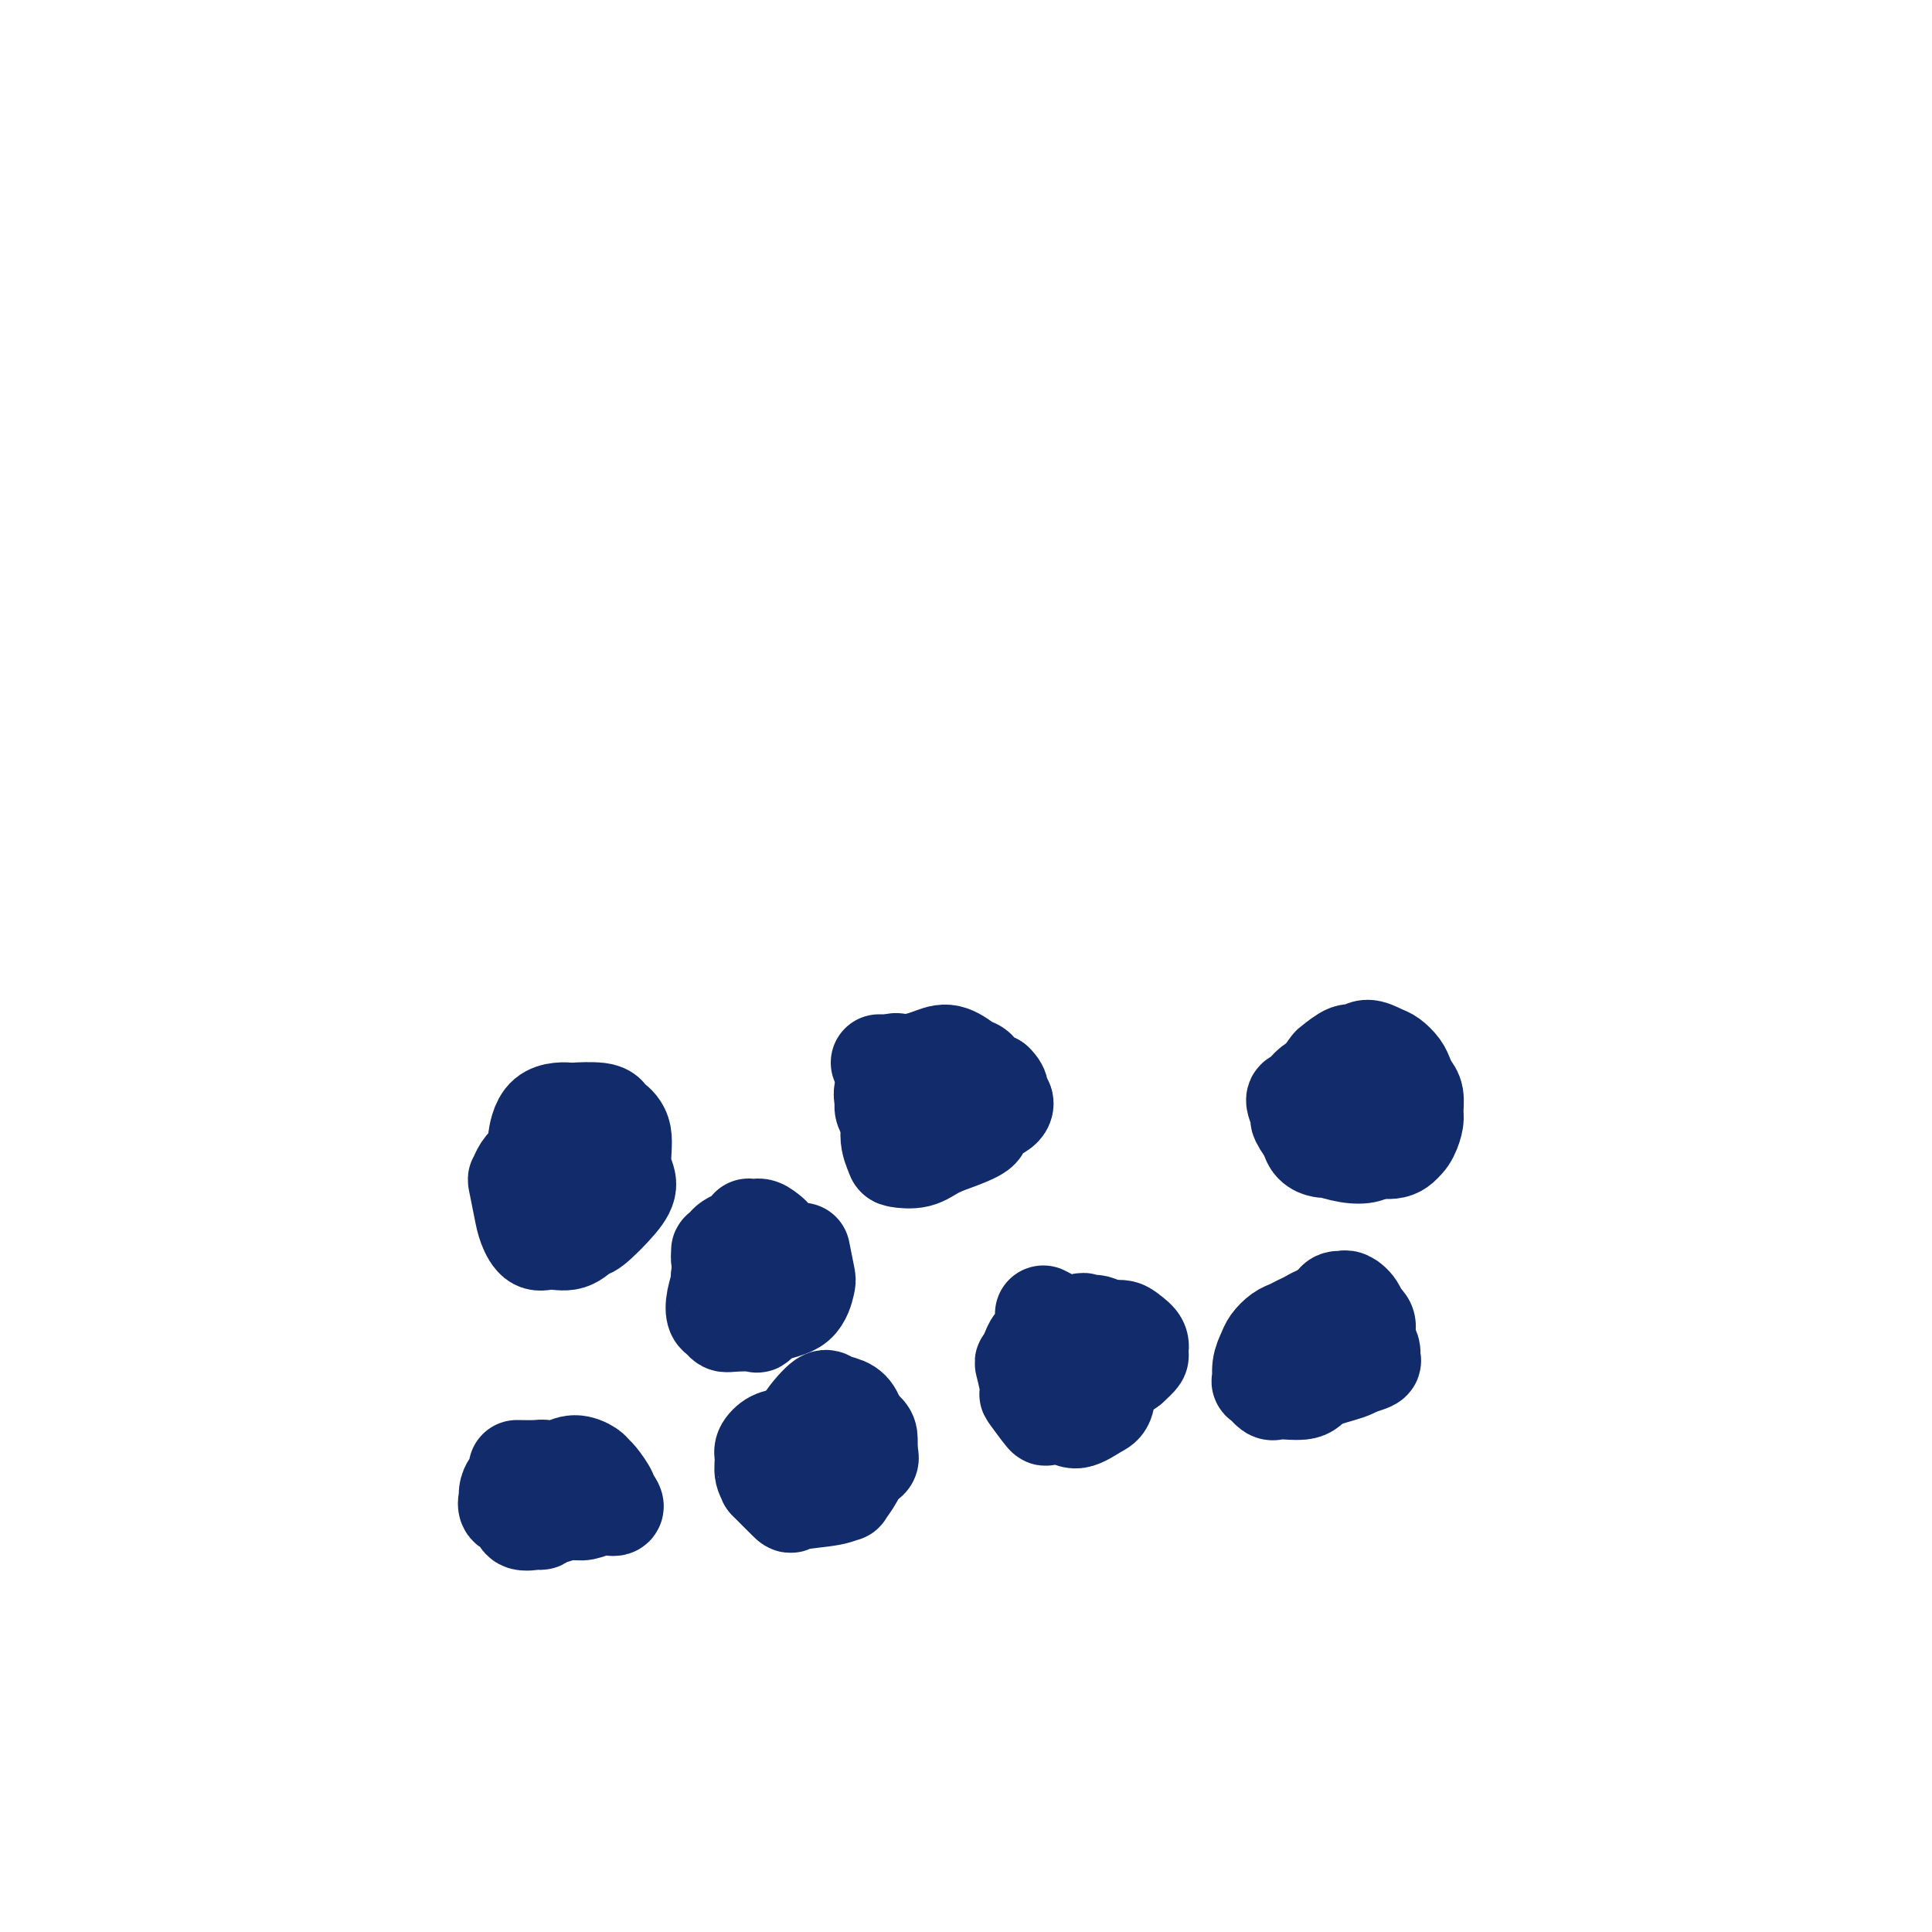 <svg viewBox='0 0 400 400' version='1.1' xmlns='http://www.w3.org/2000/svg' xmlns:xlink='http://www.w3.org/1999/xlink'><g fill='none' stroke='#122B6A' stroke-width='20' stroke-linecap='round' stroke-linejoin='round'><path d='M111,236c0.020,-0.143 0.039,-0.287 0,0c-0.039,0.287 -0.137,1.004 0,0c0.137,-1.004 0.509,-3.730 2,-5c1.491,-1.270 4.100,-1.084 5,-1c0.900,0.084 0.091,0.067 1,0c0.909,-0.067 3.535,-0.185 5,0c1.465,0.185 1.770,0.671 2,1c0.230,0.329 0.384,0.501 1,1c0.616,0.499 1.692,1.325 2,3c0.308,1.675 -0.154,4.198 0,6c0.154,1.802 0.923,2.883 1,4c0.077,1.117 -0.538,2.271 -2,4c-1.462,1.729 -3.771,4.035 -5,5c-1.229,0.965 -1.380,0.590 -2,1c-0.620,0.410 -1.710,1.606 -3,2c-1.290,0.394 -2.780,-0.014 -4,0c-1.220,0.014 -2.170,0.450 -3,0c-0.830,-0.450 -1.541,-1.787 -2,-3c-0.459,-1.213 -0.667,-2.304 -1,-4c-0.333,-1.696 -0.791,-3.998 -1,-5c-0.209,-1.002 -0.171,-0.703 0,-1c0.171,-0.297 0.474,-1.190 1,-2c0.526,-0.810 1.276,-1.537 2,-2c0.724,-0.463 1.422,-0.661 3,-1c1.578,-0.339 4.036,-0.817 5,-1c0.964,-0.183 0.434,-0.070 1,0c0.566,0.070 2.229,0.096 3,0c0.771,-0.096 0.649,-0.313 1,0c0.351,0.313 1.176,1.157 2,2'/><path d='M125,240c1.249,0.504 0.872,0.765 1,1c0.128,0.235 0.761,0.446 1,1c0.239,0.554 0.084,1.453 0,2c-0.084,0.547 -0.096,0.742 0,1c0.096,0.258 0.300,0.579 -2,1c-2.300,0.421 -7.103,0.942 -9,1c-1.897,0.058 -0.887,-0.348 -1,-1c-0.113,-0.652 -1.349,-1.549 -2,-2c-0.651,-0.451 -0.718,-0.454 -1,-1c-0.282,-0.546 -0.779,-1.635 -1,-2c-0.221,-0.365 -0.167,-0.007 0,0c0.167,0.007 0.446,-0.339 1,-1c0.554,-0.661 1.383,-1.638 2,-2c0.617,-0.362 1.021,-0.108 2,0c0.979,0.108 2.535,0.070 3,0c0.465,-0.070 -0.159,-0.172 0,0c0.159,0.172 1.100,0.620 2,1c0.900,0.380 1.757,0.694 2,1c0.243,0.306 -0.129,0.603 0,1c0.129,0.397 0.759,0.893 1,1c0.241,0.107 0.093,-0.174 0,0c-0.093,0.174 -0.129,0.804 -1,1c-0.871,0.196 -2.576,-0.040 -3,0c-0.424,0.040 0.431,0.358 0,0c-0.431,-0.358 -2.150,-1.392 -3,-2c-0.850,-0.608 -0.830,-0.790 -1,-1c-0.170,-0.210 -0.530,-0.448 -1,-1c-0.470,-0.552 -1.050,-1.418 -1,-2c0.050,-0.582 0.728,-0.881 1,-1c0.272,-0.119 0.136,-0.060 0,0'/><path d='M182,220c1.555,0.001 3.111,0.002 4,0c0.889,-0.002 1.113,-0.009 3,0c1.887,0.009 5.437,0.032 7,0c1.563,-0.032 1.138,-0.120 2,0c0.862,0.120 3.011,0.448 4,1c0.989,0.552 0.818,1.327 1,2c0.182,0.673 0.717,1.244 1,2c0.283,0.756 0.312,1.697 0,3c-0.312,1.303 -0.967,2.970 -1,4c-0.033,1.030 0.555,1.425 0,2c-0.555,0.575 -2.253,1.330 -4,2c-1.747,0.670 -3.545,1.255 -5,2c-1.455,0.745 -2.568,1.650 -4,2c-1.432,0.350 -3.182,0.145 -4,0c-0.818,-0.145 -0.703,-0.230 -1,-1c-0.297,-0.770 -1.005,-2.226 -1,-4c0.005,-1.774 0.723,-3.866 1,-5c0.277,-1.134 0.113,-1.308 0,-2c-0.113,-0.692 -0.176,-1.901 0,-3c0.176,-1.099 0.591,-2.089 1,-3c0.409,-0.911 0.811,-1.742 1,-2c0.189,-0.258 0.165,0.057 1,0c0.835,-0.057 2.527,-0.485 4,-1c1.473,-0.515 2.725,-1.117 4,-1c1.275,0.117 2.574,0.955 4,2c1.426,1.045 2.979,2.299 4,3c1.021,0.701 1.511,0.851 2,1'/><path d='M206,224c1.715,1.573 1.003,2.506 1,3c-0.003,0.494 0.705,0.550 1,1c0.295,0.450 0.178,1.294 -1,2c-1.178,0.706 -3.417,1.273 -4,2c-0.583,0.727 0.488,1.615 -2,2c-2.488,0.385 -8.536,0.268 -11,0c-2.464,-0.268 -1.343,-0.686 -1,-1c0.343,-0.314 -0.091,-0.523 -1,-1c-0.909,-0.477 -2.293,-1.223 -3,-2c-0.707,-0.777 -0.736,-1.585 -1,-2c-0.264,-0.415 -0.762,-0.439 -1,-1c-0.238,-0.561 -0.216,-1.661 0,-2c0.216,-0.339 0.626,0.081 1,0c0.374,-0.081 0.711,-0.664 1,-1c0.289,-0.336 0.529,-0.424 2,-1c1.471,-0.576 4.174,-1.641 6,-2c1.826,-0.359 2.776,-0.012 4,0c1.224,0.012 2.722,-0.310 4,0c1.278,0.310 2.336,1.251 3,2c0.664,0.749 0.933,1.304 1,2c0.067,0.696 -0.067,1.531 0,2c0.067,0.469 0.334,0.571 0,1c-0.334,0.429 -1.270,1.186 -3,2c-1.730,0.814 -4.255,1.684 -6,2c-1.745,0.316 -2.710,0.079 -3,0c-0.290,-0.079 0.093,0.001 -1,0c-1.093,-0.001 -3.664,-0.083 -5,0c-1.336,0.083 -1.437,0.330 -2,0c-0.563,-0.330 -1.590,-1.237 -2,-2c-0.410,-0.763 -0.205,-1.381 0,-2'/><path d='M183,228c-0.669,-1.206 -0.343,-2.220 0,-3c0.343,-0.780 0.703,-1.326 1,-2c0.297,-0.674 0.533,-1.476 1,-2c0.467,-0.524 1.166,-0.769 1,-1c-0.166,-0.231 -1.199,-0.447 0,0c1.199,0.447 4.628,1.556 6,2c1.372,0.444 0.686,0.222 0,0'/><path d='M284,221c-0.124,0.576 -0.248,1.152 0,2c0.248,0.848 0.867,1.966 1,3c0.133,1.034 -0.222,1.982 0,3c0.222,1.018 1.021,2.104 1,3c-0.021,0.896 -0.861,1.600 -1,2c-0.139,0.400 0.424,0.496 0,1c-0.424,0.504 -1.834,1.416 -3,2c-1.166,0.584 -2.087,0.839 -3,1c-0.913,0.161 -1.818,0.229 -3,0c-1.182,-0.229 -2.640,-0.753 -4,-2c-1.360,-1.247 -2.621,-3.216 -3,-4c-0.379,-0.784 0.124,-0.382 0,-1c-0.124,-0.618 -0.875,-2.257 -1,-3c-0.125,-0.743 0.375,-0.592 1,-1c0.625,-0.408 1.374,-1.375 2,-2c0.626,-0.625 1.128,-0.909 2,-1c0.872,-0.091 2.114,0.009 3,0c0.886,-0.009 1.417,-0.129 2,0c0.583,0.129 1.218,0.506 2,1c0.782,0.494 1.711,1.106 3,2c1.289,0.894 2.939,2.070 4,3c1.061,0.930 1.534,1.616 2,2c0.466,0.384 0.926,0.468 1,1c0.074,0.532 -0.238,1.514 0,2c0.238,0.486 1.026,0.477 1,1c-0.026,0.523 -0.864,1.578 -2,2c-1.136,0.422 -2.568,0.211 -4,0'/><path d='M285,238c-0.894,0.209 -1.129,0.733 -2,1c-0.871,0.267 -2.379,0.277 -4,0c-1.621,-0.277 -3.354,-0.842 -4,-1c-0.646,-0.158 -0.204,0.090 -1,0c-0.796,-0.090 -2.829,-0.520 -3,-3c-0.171,-2.480 1.519,-7.012 2,-9c0.481,-1.988 -0.247,-1.431 0,-2c0.247,-0.569 1.469,-2.262 2,-3c0.531,-0.738 0.373,-0.520 1,-1c0.627,-0.480 2.041,-1.657 3,-2c0.959,-0.343 1.465,0.149 2,0c0.535,-0.149 1.099,-0.938 2,-1c0.901,-0.062 2.139,0.602 3,1c0.861,0.398 1.345,0.528 2,1c0.655,0.472 1.482,1.285 2,2c0.518,0.715 0.728,1.331 1,2c0.272,0.669 0.606,1.390 1,2c0.394,0.610 0.846,1.110 1,2c0.154,0.890 0.008,2.171 0,3c-0.008,0.829 0.122,1.207 0,2c-0.122,0.793 -0.494,2.002 -1,3c-0.506,0.998 -1.144,1.785 -2,2c-0.856,0.215 -1.931,-0.143 -3,0c-1.069,0.143 -2.133,0.786 -3,1c-0.867,0.214 -1.539,-0.001 -2,0c-0.461,0.001 -0.712,0.219 -1,0c-0.288,-0.219 -0.613,-0.873 -1,-1c-0.387,-0.127 -0.835,0.274 -1,0c-0.165,-0.274 -0.047,-1.221 0,-2c0.047,-0.779 0.024,-1.389 0,-2'/><path d='M279,233c-0.089,-1.000 0.689,-1.000 1,-1c0.311,0.000 0.156,0.000 0,0'/><path d='M166,296c1.156,-0.748 2.313,-1.496 3,-2c0.687,-0.504 0.906,-0.763 2,-1c1.094,-0.237 3.064,-0.450 4,0c0.936,0.450 0.838,1.565 1,2c0.162,0.435 0.586,0.191 1,1c0.414,0.809 0.820,2.671 1,4c0.180,1.329 0.135,2.125 0,3c-0.135,0.875 -0.359,1.831 -1,3c-0.641,1.169 -1.698,2.552 -2,3c-0.302,0.448 0.153,-0.039 0,0c-0.153,0.039 -0.912,0.604 -3,1c-2.088,0.396 -5.506,0.623 -7,1c-1.494,0.377 -1.065,0.904 -2,0c-0.935,-0.904 -3.233,-3.239 -4,-4c-0.767,-0.761 -0.004,0.052 0,0c0.004,-0.052 -0.752,-0.968 -1,-2c-0.248,-1.032 0.010,-2.179 0,-3c-0.010,-0.821 -0.289,-1.315 0,-2c0.289,-0.685 1.144,-1.560 2,-2c0.856,-0.440 1.711,-0.445 3,-1c1.289,-0.555 3.011,-1.659 4,-2c0.989,-0.341 1.246,0.082 2,0c0.754,-0.082 2.006,-0.671 3,-1c0.994,-0.329 1.730,-0.400 3,0c1.270,0.400 3.072,1.272 4,2c0.928,0.728 0.981,1.311 1,2c0.019,0.689 0.006,1.482 0,2c-0.006,0.518 -0.003,0.759 0,1'/><path d='M180,301c0.647,1.426 -0.234,1.491 -1,2c-0.766,0.509 -1.417,1.462 -2,2c-0.583,0.538 -1.099,0.660 -2,1c-0.901,0.340 -2.188,0.898 -3,1c-0.812,0.102 -1.149,-0.252 -2,-1c-0.851,-0.748 -2.214,-1.890 -3,-3c-0.786,-1.110 -0.994,-2.189 -1,-3c-0.006,-0.811 0.190,-1.353 0,-2c-0.190,-0.647 -0.766,-1.398 0,-3c0.766,-1.602 2.874,-4.054 4,-5c1.126,-0.946 1.271,-0.384 2,0c0.729,0.384 2.042,0.591 3,1c0.958,0.409 1.562,1.021 2,2c0.438,0.979 0.711,2.324 1,3c0.289,0.676 0.593,0.681 1,1c0.407,0.319 0.918,0.951 0,2c-0.918,1.049 -3.265,2.516 -4,3c-0.735,0.484 0.143,-0.015 0,0c-0.143,0.015 -1.308,0.542 -2,1c-0.692,0.458 -0.912,0.845 -1,1c-0.088,0.155 -0.044,0.077 0,0'/><path d='M216,272c1.582,0.833 3.163,1.666 4,2c0.837,0.334 0.929,0.170 2,1c1.071,0.830 3.120,2.655 4,4c0.880,1.345 0.591,2.211 1,3c0.409,0.789 1.517,1.500 2,3c0.483,1.500 0.343,3.788 0,5c-0.343,1.212 -0.887,1.348 -2,2c-1.113,0.652 -2.793,1.820 -4,2c-1.207,0.180 -1.940,-0.626 -3,-1c-1.060,-0.374 -2.445,-0.315 -3,0c-0.555,0.315 -0.279,0.885 -1,0c-0.721,-0.885 -2.439,-3.223 -3,-4c-0.561,-0.777 0.035,0.009 0,-1c-0.035,-1.009 -0.699,-3.814 -1,-5c-0.301,-1.186 -0.238,-0.755 0,-1c0.238,-0.245 0.651,-1.167 1,-2c0.349,-0.833 0.634,-1.578 1,-2c0.366,-0.422 0.812,-0.520 2,-1c1.188,-0.480 3.119,-1.342 5,-2c1.881,-0.658 3.713,-1.113 5,-1c1.287,0.113 2.029,0.794 3,1c0.971,0.206 2.171,-0.062 3,0c0.829,0.062 1.289,0.453 2,1c0.711,0.547 1.675,1.250 2,2c0.325,0.750 0.011,1.548 0,2c-0.011,0.452 0.283,0.558 0,1c-0.283,0.442 -1.141,1.221 -2,2'/><path d='M234,283c-1.812,1.450 -5.341,2.575 -7,3c-1.659,0.425 -1.448,0.149 -2,0c-0.552,-0.149 -1.866,-0.172 -3,0c-1.134,0.172 -2.087,0.539 -3,0c-0.913,-0.539 -1.787,-1.982 -2,-3c-0.213,-1.018 0.235,-1.609 0,-2c-0.235,-0.391 -1.152,-0.583 0,-2c1.152,-1.417 4.374,-4.061 6,-5c1.626,-0.939 1.657,-0.173 2,0c0.343,0.173 0.998,-0.247 2,0c1.002,0.247 2.350,1.162 3,2c0.650,0.838 0.601,1.598 1,2c0.399,0.402 1.246,0.447 1,1c-0.246,0.553 -1.585,1.613 -2,2c-0.415,0.387 0.095,0.101 -1,0c-1.095,-0.101 -3.796,-0.017 -5,0c-1.204,0.017 -0.911,-0.034 -1,0c-0.089,0.034 -0.560,0.153 -1,0c-0.440,-0.153 -0.849,-0.580 -1,-1c-0.151,-0.420 -0.043,-0.834 0,-1c0.043,-0.166 0.022,-0.083 0,0'/><path d='M278,269c1.040,1.083 2.080,2.167 3,3c0.920,0.833 1.719,1.417 2,2c0.281,0.583 0.044,1.167 0,2c-0.044,0.833 0.104,1.916 0,3c-0.104,1.084 -0.462,2.171 -1,3c-0.538,0.829 -1.256,1.401 -3,2c-1.744,0.599 -4.513,1.224 -6,2c-1.487,0.776 -1.690,1.703 -3,2c-1.310,0.297 -3.725,-0.034 -5,0c-1.275,0.034 -1.410,0.434 -2,0c-0.590,-0.434 -1.634,-1.702 -2,-2c-0.366,-0.298 -0.054,0.372 0,0c0.054,-0.372 -0.151,-1.787 0,-3c0.151,-1.213 0.660,-2.223 1,-3c0.340,-0.777 0.513,-1.321 1,-2c0.487,-0.679 1.288,-1.494 2,-2c0.712,-0.506 1.334,-0.703 2,-1c0.666,-0.297 1.376,-0.693 2,-1c0.624,-0.307 1.160,-0.525 2,-1c0.840,-0.475 1.982,-1.207 3,-1c1.018,0.207 1.912,1.355 3,2c1.088,0.645 2.370,0.789 3,1c0.630,0.211 0.609,0.489 1,1c0.391,0.511 1.196,1.256 2,2'/><path d='M283,278c1.575,1.562 1.014,2.469 1,3c-0.014,0.531 0.519,0.688 0,1c-0.519,0.312 -2.091,0.778 -3,1c-0.909,0.222 -1.155,0.198 -2,0c-0.845,-0.198 -2.290,-0.571 -3,0c-0.710,0.571 -0.685,2.086 -1,0c-0.315,-2.086 -0.971,-7.774 -1,-10c-0.029,-2.226 0.569,-0.990 1,-1c0.431,-0.010 0.697,-1.266 1,-2c0.303,-0.734 0.644,-0.946 1,-1c0.356,-0.054 0.726,0.049 1,0c0.274,-0.049 0.451,-0.251 1,0c0.549,0.251 1.468,0.956 2,2c0.532,1.044 0.676,2.426 1,3c0.324,0.574 0.829,0.340 1,1c0.171,0.660 0.007,2.216 0,3c-0.007,0.784 0.142,0.798 0,1c-0.142,0.202 -0.577,0.593 -1,1c-0.423,0.407 -0.835,0.831 -1,1c-0.165,0.169 -0.082,0.085 0,0'/><path d='M155,254c1.149,1.292 2.299,2.584 3,3c0.701,0.416 0.955,-0.043 1,0c0.045,0.043 -0.118,0.590 0,1c0.118,0.410 0.517,0.684 0,1c-0.517,0.316 -1.952,0.674 -3,1c-1.048,0.326 -1.710,0.622 -2,1c-0.290,0.378 -0.207,0.840 -1,1c-0.793,0.160 -2.462,0.019 -3,0c-0.538,-0.019 0.055,0.083 0,0c-0.055,-0.083 -0.759,-0.351 -1,-1c-0.241,-0.649 -0.020,-1.680 0,-2c0.020,-0.320 -0.160,0.069 0,0c0.160,-0.069 0.662,-0.597 1,-1c0.338,-0.403 0.514,-0.679 1,-1c0.486,-0.321 1.283,-0.685 2,-1c0.717,-0.315 1.353,-0.580 2,-1c0.647,-0.420 1.305,-0.994 2,-1c0.695,-0.006 1.425,0.557 2,1c0.575,0.443 0.993,0.766 1,1c0.007,0.234 -0.398,0.378 0,1c0.398,0.622 1.600,1.722 2,2c0.400,0.278 -0.000,-0.265 0,0c0.000,0.265 0.402,1.339 0,2c-0.402,0.661 -1.608,0.909 -2,1c-0.392,0.091 0.031,0.026 0,0c-0.031,-0.026 -0.515,-0.013 -1,0'/><path d='M159,262c-0.689,0.467 -0.911,0.133 -1,0c-0.089,-0.133 -0.044,-0.067 0,0'/><path d='M166,259c0.396,1.996 0.792,3.992 1,5c0.208,1.008 0.227,1.026 0,2c-0.227,0.974 -0.701,2.902 -2,4c-1.299,1.098 -3.423,1.367 -5,2c-1.577,0.633 -2.608,1.630 -3,2c-0.392,0.370 -0.147,0.111 -1,0c-0.853,-0.111 -2.804,-0.076 -4,0c-1.196,0.076 -1.637,0.191 -2,0c-0.363,-0.191 -0.649,-0.689 -1,-1c-0.351,-0.311 -0.766,-0.435 -1,-1c-0.234,-0.565 -0.285,-1.572 0,-3c0.285,-1.428 0.907,-3.278 1,-4c0.093,-0.722 -0.342,-0.316 0,-1c0.342,-0.684 1.462,-2.457 2,-3c0.538,-0.543 0.495,0.143 1,0c0.505,-0.143 1.559,-1.115 3,-2c1.441,-0.885 3.269,-1.681 4,-2c0.731,-0.319 0.366,-0.159 0,0'/><path d='M107,304c1.541,0.024 3.082,0.047 4,0c0.918,-0.047 1.211,-0.165 2,0c0.789,0.165 2.072,0.614 3,1c0.928,0.386 1.500,0.709 2,1c0.500,0.291 0.929,0.551 1,1c0.071,0.449 -0.217,1.086 0,2c0.217,0.914 0.937,2.103 0,3c-0.937,0.897 -3.531,1.501 -5,2c-1.469,0.499 -1.813,0.892 -2,1c-0.187,0.108 -0.218,-0.069 -1,0c-0.782,0.069 -2.315,0.384 -3,0c-0.685,-0.384 -0.522,-1.469 -1,-2c-0.478,-0.531 -1.598,-0.509 -2,-1c-0.402,-0.491 -0.085,-1.494 0,-2c0.085,-0.506 -0.063,-0.516 0,-1c0.063,-0.484 0.337,-1.441 1,-2c0.663,-0.559 1.715,-0.721 3,-1c1.285,-0.279 2.803,-0.674 4,-1c1.197,-0.326 2.074,-0.584 3,-1c0.926,-0.416 1.902,-0.991 3,-1c1.098,-0.009 2.318,0.547 3,1c0.682,0.453 0.826,0.804 1,1c0.174,0.196 0.376,0.238 1,1c0.624,0.762 1.668,2.244 2,3c0.332,0.756 -0.048,0.788 0,1c0.048,0.212 0.524,0.606 1,1'/><path d='M127,311c1.092,1.481 -0.178,1.182 -1,1c-0.822,-0.182 -1.194,-0.249 -2,0c-0.806,0.249 -2.045,0.814 -3,1c-0.955,0.186 -1.627,-0.005 -2,0c-0.373,0.005 -0.446,0.208 -1,-1c-0.554,-1.208 -1.588,-3.826 -2,-5c-0.412,-1.174 -0.203,-0.902 0,-1c0.203,-0.098 0.401,-0.565 1,-1c0.599,-0.435 1.600,-0.839 2,-1c0.400,-0.161 0.200,-0.081 0,0'/></g>
</svg>